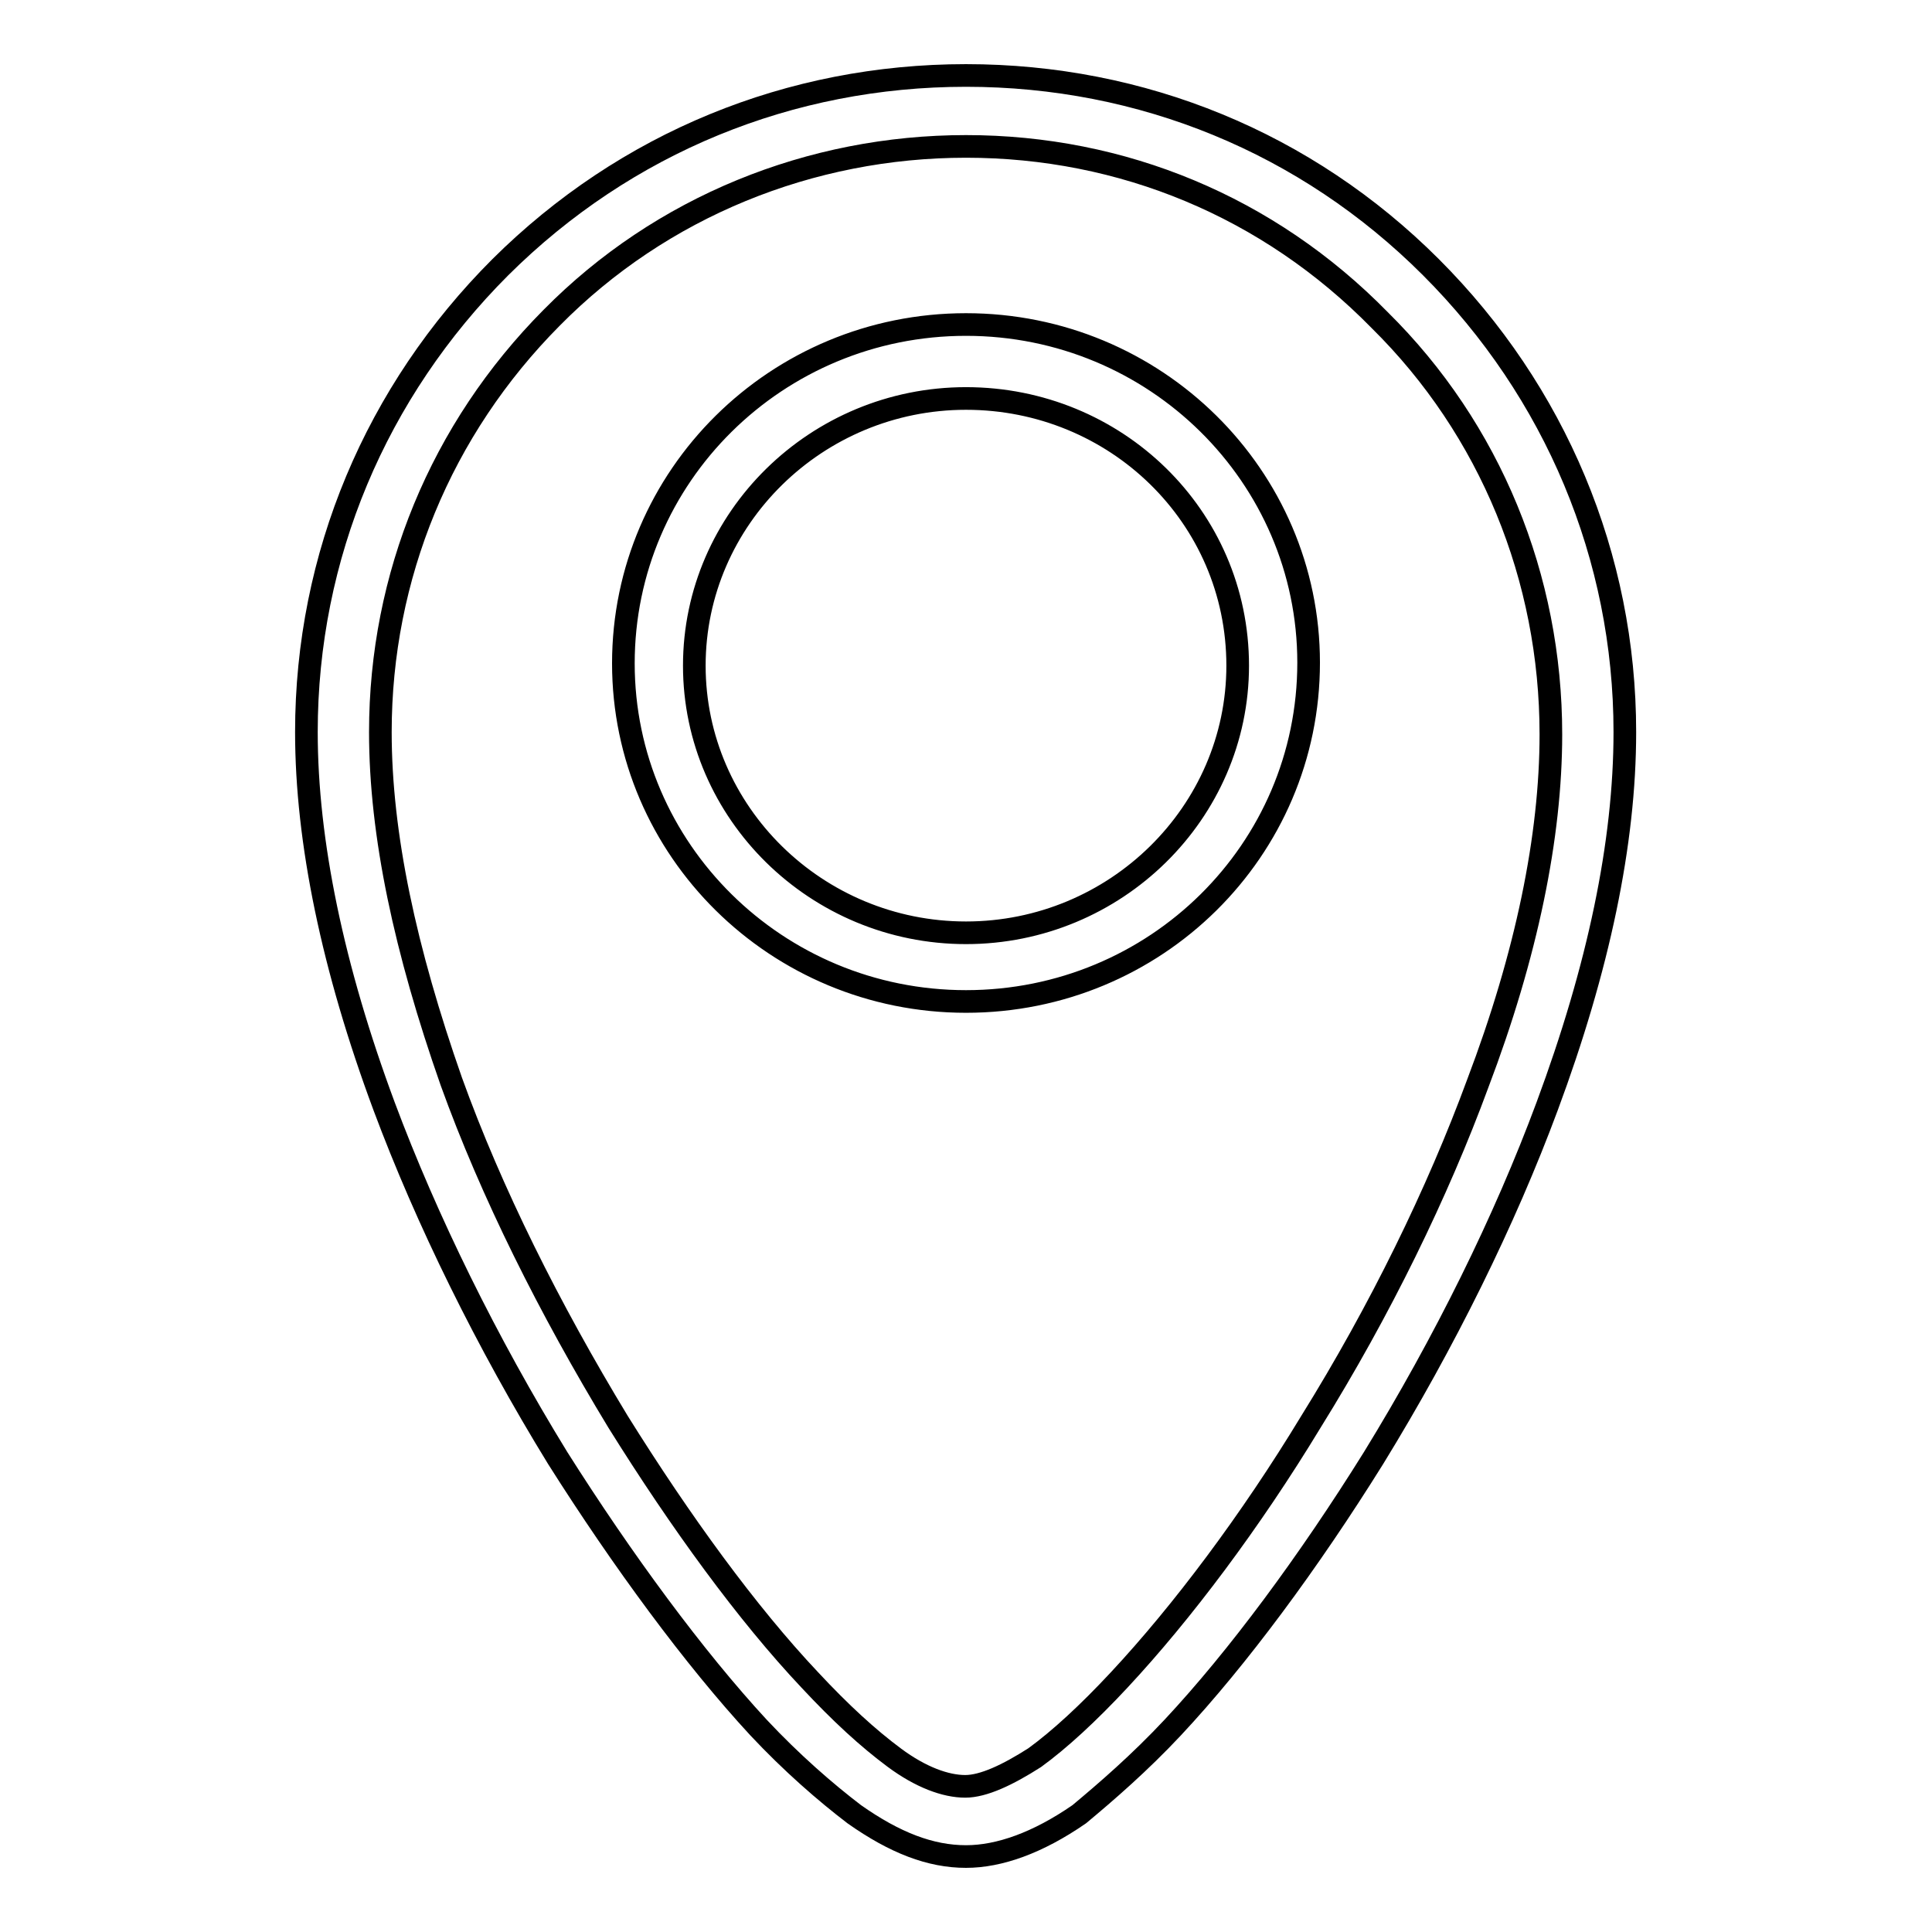 <?xml version="1.0" encoding="utf-8"?>
<!-- Svg Vector Icons : http://www.onlinewebfonts.com/icon -->
<!DOCTYPE svg PUBLIC "-//W3C//DTD SVG 1.1//EN" "http://www.w3.org/Graphics/SVG/1.1/DTD/svg11.dtd">
<svg version="1.1" xmlns="http://www.w3.org/2000/svg" xmlns:xlink="http://www.w3.org/1999/xlink" x="0px" y="0px" viewBox="0 0 256 256" enable-background="new 0 0 256 256" xml:space="preserve">
<g><g><path stroke-width="3" fill-opacity="0" stroke="#000000"  d="M128,246c-4.7,0-9.4-1.8-14.8-5.6c-3.8-2.9-8.3-6.8-12.7-11.5c-8.5-9.2-18-22.1-26.6-35.7c-9.4-15.3-17.4-31.6-23-46.6c-6.8-18.3-10.3-35.1-10.3-49.6c0-23.3,9.2-45.1,25.7-61.6C82.9,18.9,104.7,10,128,10c23.3,0,45.1,8.9,61.6,25.4l0,0c16.5,16.5,25.7,38.4,25.7,61.6c0,14.7-3.5,31.3-10.3,49.6c-5.6,15.1-13.6,31.3-23,46.6c-8.6,13.8-18,26.5-26.6,35.7c-4.4,4.7-8.8,8.5-12.4,11.5C137.5,244.2,132.4,246,128,246z M128,19.4c-20.6,0-40.4,8-54.9,22.7C58.4,56.9,50.4,76.4,50.4,97c0,13.6,3.3,28.9,9.4,46.3c5.3,14.7,13,30.1,22.1,45.1c8.3,13.3,17.1,25.4,25.4,34.2c4.1,4.4,7.7,7.7,11.2,10.3c3.5,2.6,6.8,3.8,9.4,3.8c2.4,0,5.6-1.5,9.2-3.8c3.3-2.4,7.1-5.9,11.2-10.3c8.3-8.9,17.4-21,25.4-34.2c9.2-14.8,16.8-30.4,22.1-44.8c6.5-17.1,9.7-32.8,9.7-46.3c0-20.7-8-40.4-22.7-54.9l0,0C168.1,27.4,148.7,19.4,128,19.4z M128,132.7c-25.1,0-45.4-20.1-45.4-44.8C82.6,63.1,102.9,43,128,43s45.4,20.1,45.4,44.8C173.4,112.7,153.1,132.7,128,132.7z M128,52.8c-19.8,0-36,15.9-36,35.4c0,19.5,16.2,35.4,36,35.4c19.8,0,36-15.9,36-35.4C164,68.4,147.8,52.8,128,52.8z"/></g></g>
</svg>
